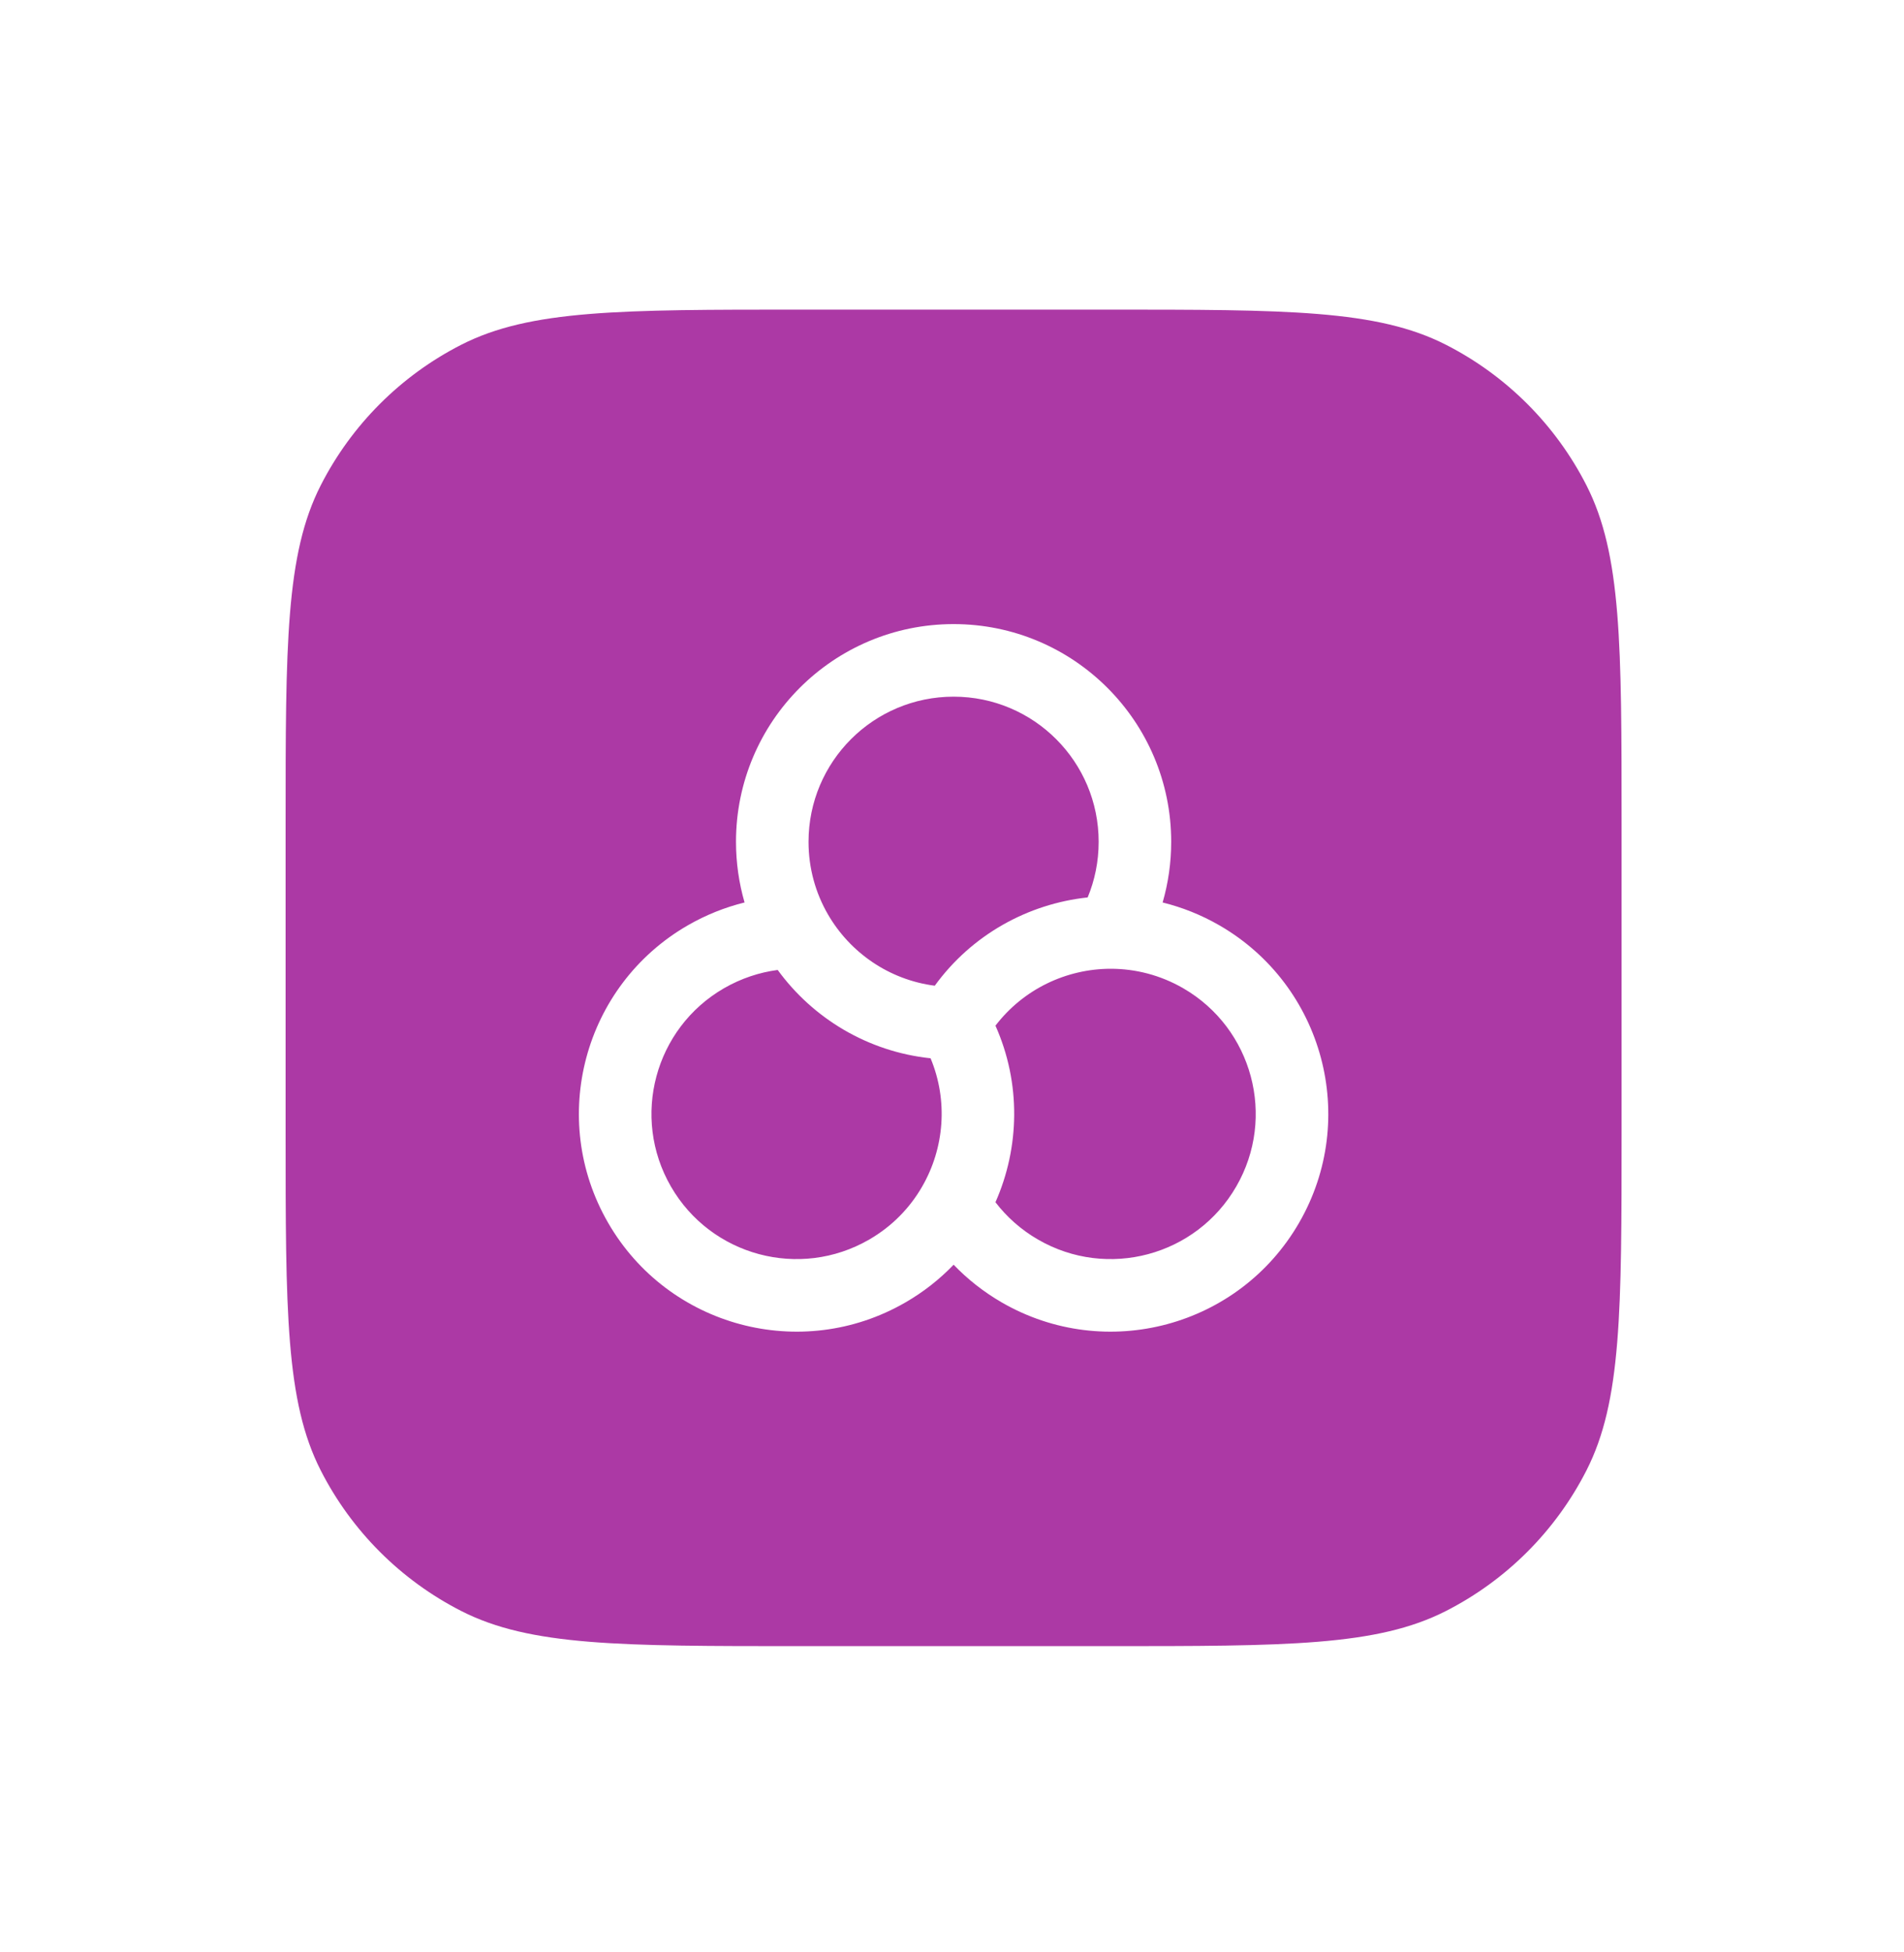 <?xml version="1.0" encoding="utf-8"?>
<svg xmlns="http://www.w3.org/2000/svg" fill="none" height="100%" overflow="visible" preserveAspectRatio="none" style="display: block;" viewBox="0 0 40 41" width="100%">
<g filter="url(#filter0_d_0_12067)" id="Vector">
<path d="M6 15.82C6 12.033 6 10.139 6.737 8.692C7.385 7.42 8.42 6.385 9.692 5.737C11.139 5 13.033 5 16.82 5H23.247C27.034 5 28.928 5 30.375 5.737C31.647 6.385 32.682 7.42 33.33 8.692C34.067 10.139 34.067 12.033 34.067 15.82V22.247C34.067 26.034 34.067 27.928 33.33 29.375C32.682 30.647 31.647 31.682 30.375 32.33C28.928 33.067 27.034 33.067 23.247 33.067H16.82C13.033 33.067 11.139 33.067 9.692 32.33C8.42 31.682 7.385 30.647 6.737 29.375C6 27.928 6 26.034 6 22.247V15.82Z" fill="#AC39A5"/>
<path d="M20.034 13.128C21.717 13.128 23.081 14.492 23.081 16.176C23.081 16.591 22.999 16.985 22.85 17.344C21.599 17.478 20.417 18.125 19.638 19.198C18.678 19.074 17.858 18.503 17.393 17.699C17.134 17.251 16.986 16.732 16.986 16.176C16.986 14.492 18.35 13.128 20.034 13.128ZM24.425 17.45C24.542 17.045 24.605 16.617 24.605 16.176C24.605 13.651 22.558 11.604 20.034 11.604C17.509 11.604 15.462 13.651 15.462 16.176C15.462 16.617 15.525 17.045 15.642 17.45C15.233 17.551 14.831 17.71 14.448 17.931C12.262 19.194 11.512 21.99 12.775 24.176C14.037 26.363 16.834 27.112 19.02 25.85C19.403 25.629 19.742 25.361 20.034 25.057C20.326 25.361 20.665 25.629 21.047 25.85C23.234 27.112 26.03 26.363 27.292 24.176C28.555 21.99 27.805 19.194 25.619 17.931C25.236 17.71 24.834 17.551 24.425 17.45ZM20.913 23.745C21.422 22.595 21.453 21.248 20.913 20.037C21.501 19.268 22.405 18.843 23.334 18.842C23.851 18.842 24.375 18.973 24.857 19.251C26.314 20.093 26.814 21.957 25.972 23.414C25.131 24.872 23.267 25.372 21.809 24.53C21.45 24.323 21.15 24.054 20.913 23.745ZM19.55 20.722C19.922 21.616 19.838 22.611 19.373 23.416C19.115 23.864 18.74 24.252 18.258 24.53C16.8 25.372 14.936 24.872 14.095 23.415C13.253 21.957 13.753 20.093 15.21 19.251C15.57 19.044 15.952 18.918 16.338 18.867C17.079 19.884 18.231 20.583 19.55 20.722Z" fill="white"/>
</g>
<defs>
<filter color-interpolation-filters="sRGB" filterUnits="userSpaceOnUse" height="39.332" id="filter0_d_0_12067" width="39.332" x="0.367" y="0.869">
<feFlood flood-opacity="0" result="BackgroundImageFix"/>
<feColorMatrix in="SourceAlpha" result="hardAlpha" type="matrix" values="0 0 0 0 0 0 0 0 0 0 0 0 0 0 0 0 0 0 127 0"/>
<feOffset dy="1.502"/>
<feGaussianBlur stdDeviation="2.816"/>
<feComposite in2="hardAlpha" operator="out"/>
<feColorMatrix type="matrix" values="0 0 0 0 0 0 0 0 0 0 0 0 0 0 0 0 0 0 0.2 0"/>
<feBlend in2="BackgroundImageFix" mode="normal" result="effect1_dropShadow_0_12067"/>
<feBlend in="SourceGraphic" in2="effect1_dropShadow_0_12067" mode="normal" result="shape"/>
</filter>
</defs>
</svg>